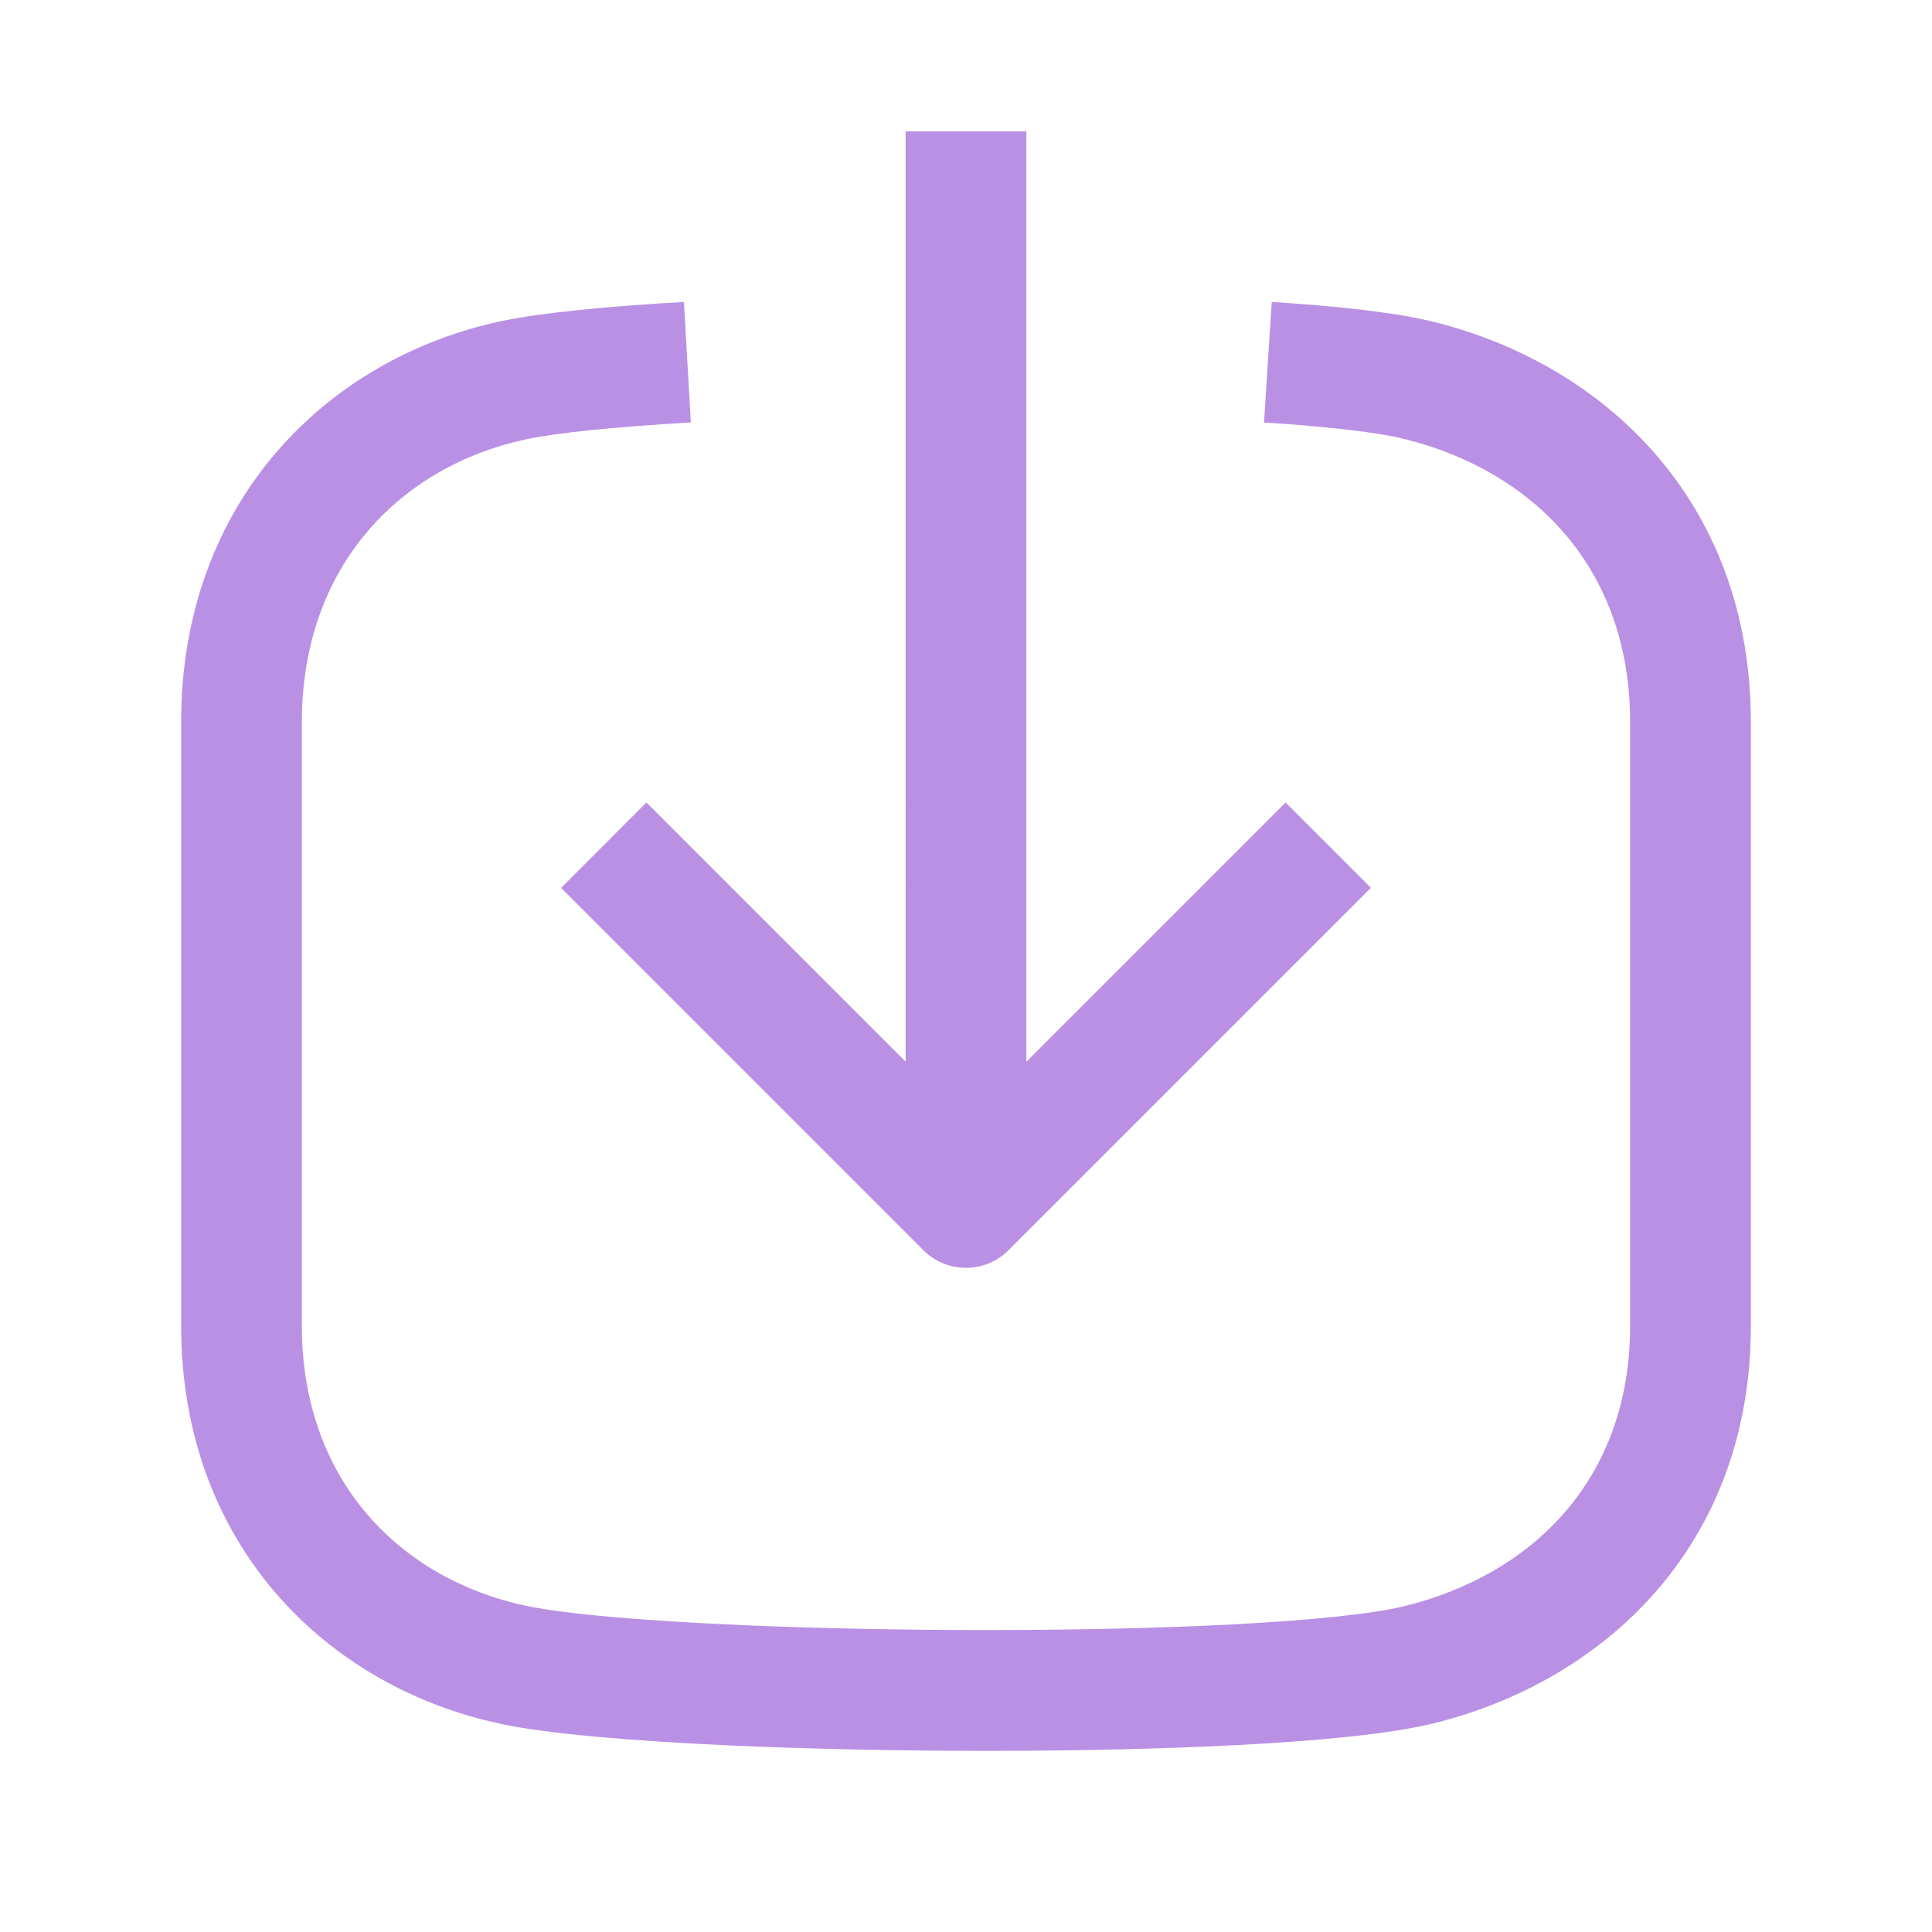 <svg xmlns="http://www.w3.org/2000/svg" width="24" height="24" fill="none" viewBox="0 0 24 24">
  <path fill="#BA90E4" d="M6.22 21.415c.584.124 1.64.213 2.875.269 1.997.088 4.432.09 6.292-.007.994-.052 1.878-.136 2.417-.268 2.12-.521 3.946-2.207 3.946-4.94V8.972c0-2.748-1.822-4.449-3.945-4.975-.47-.116-1.192-.194-2.007-.246l-.096 1.497c.812.052 1.416.124 1.743.205 1.573.39 2.805 1.576 2.805 3.519v7.497c0 1.919-1.227 3.096-2.804 3.483-.385.095-1.138.175-2.137.227-1.776.093-4.164.09-6.019.012-1.241-.053-2.257-.137-2.759-.244-1.544-.328-2.781-1.542-2.781-3.478V8.972c0-1.96 1.242-3.184 2.782-3.514.383-.082 1.105-.156 2.05-.21l-.086-1.497c-.944.054-1.77.132-2.278.24-2.167.465-3.968 2.25-3.968 4.98v7.498c0 2.717 1.806 4.486 3.97 4.945Z"/>
  <path fill="#BA90E4" d="M12.53 15.53a.75.75 0 0 1-1.06 0l-4.5-4.5 1.06-1.061 3.22 3.22V1.632h1.5v11.557l3.22-3.22 1.06 1.06-4.5 4.5Z"/>
</svg>
